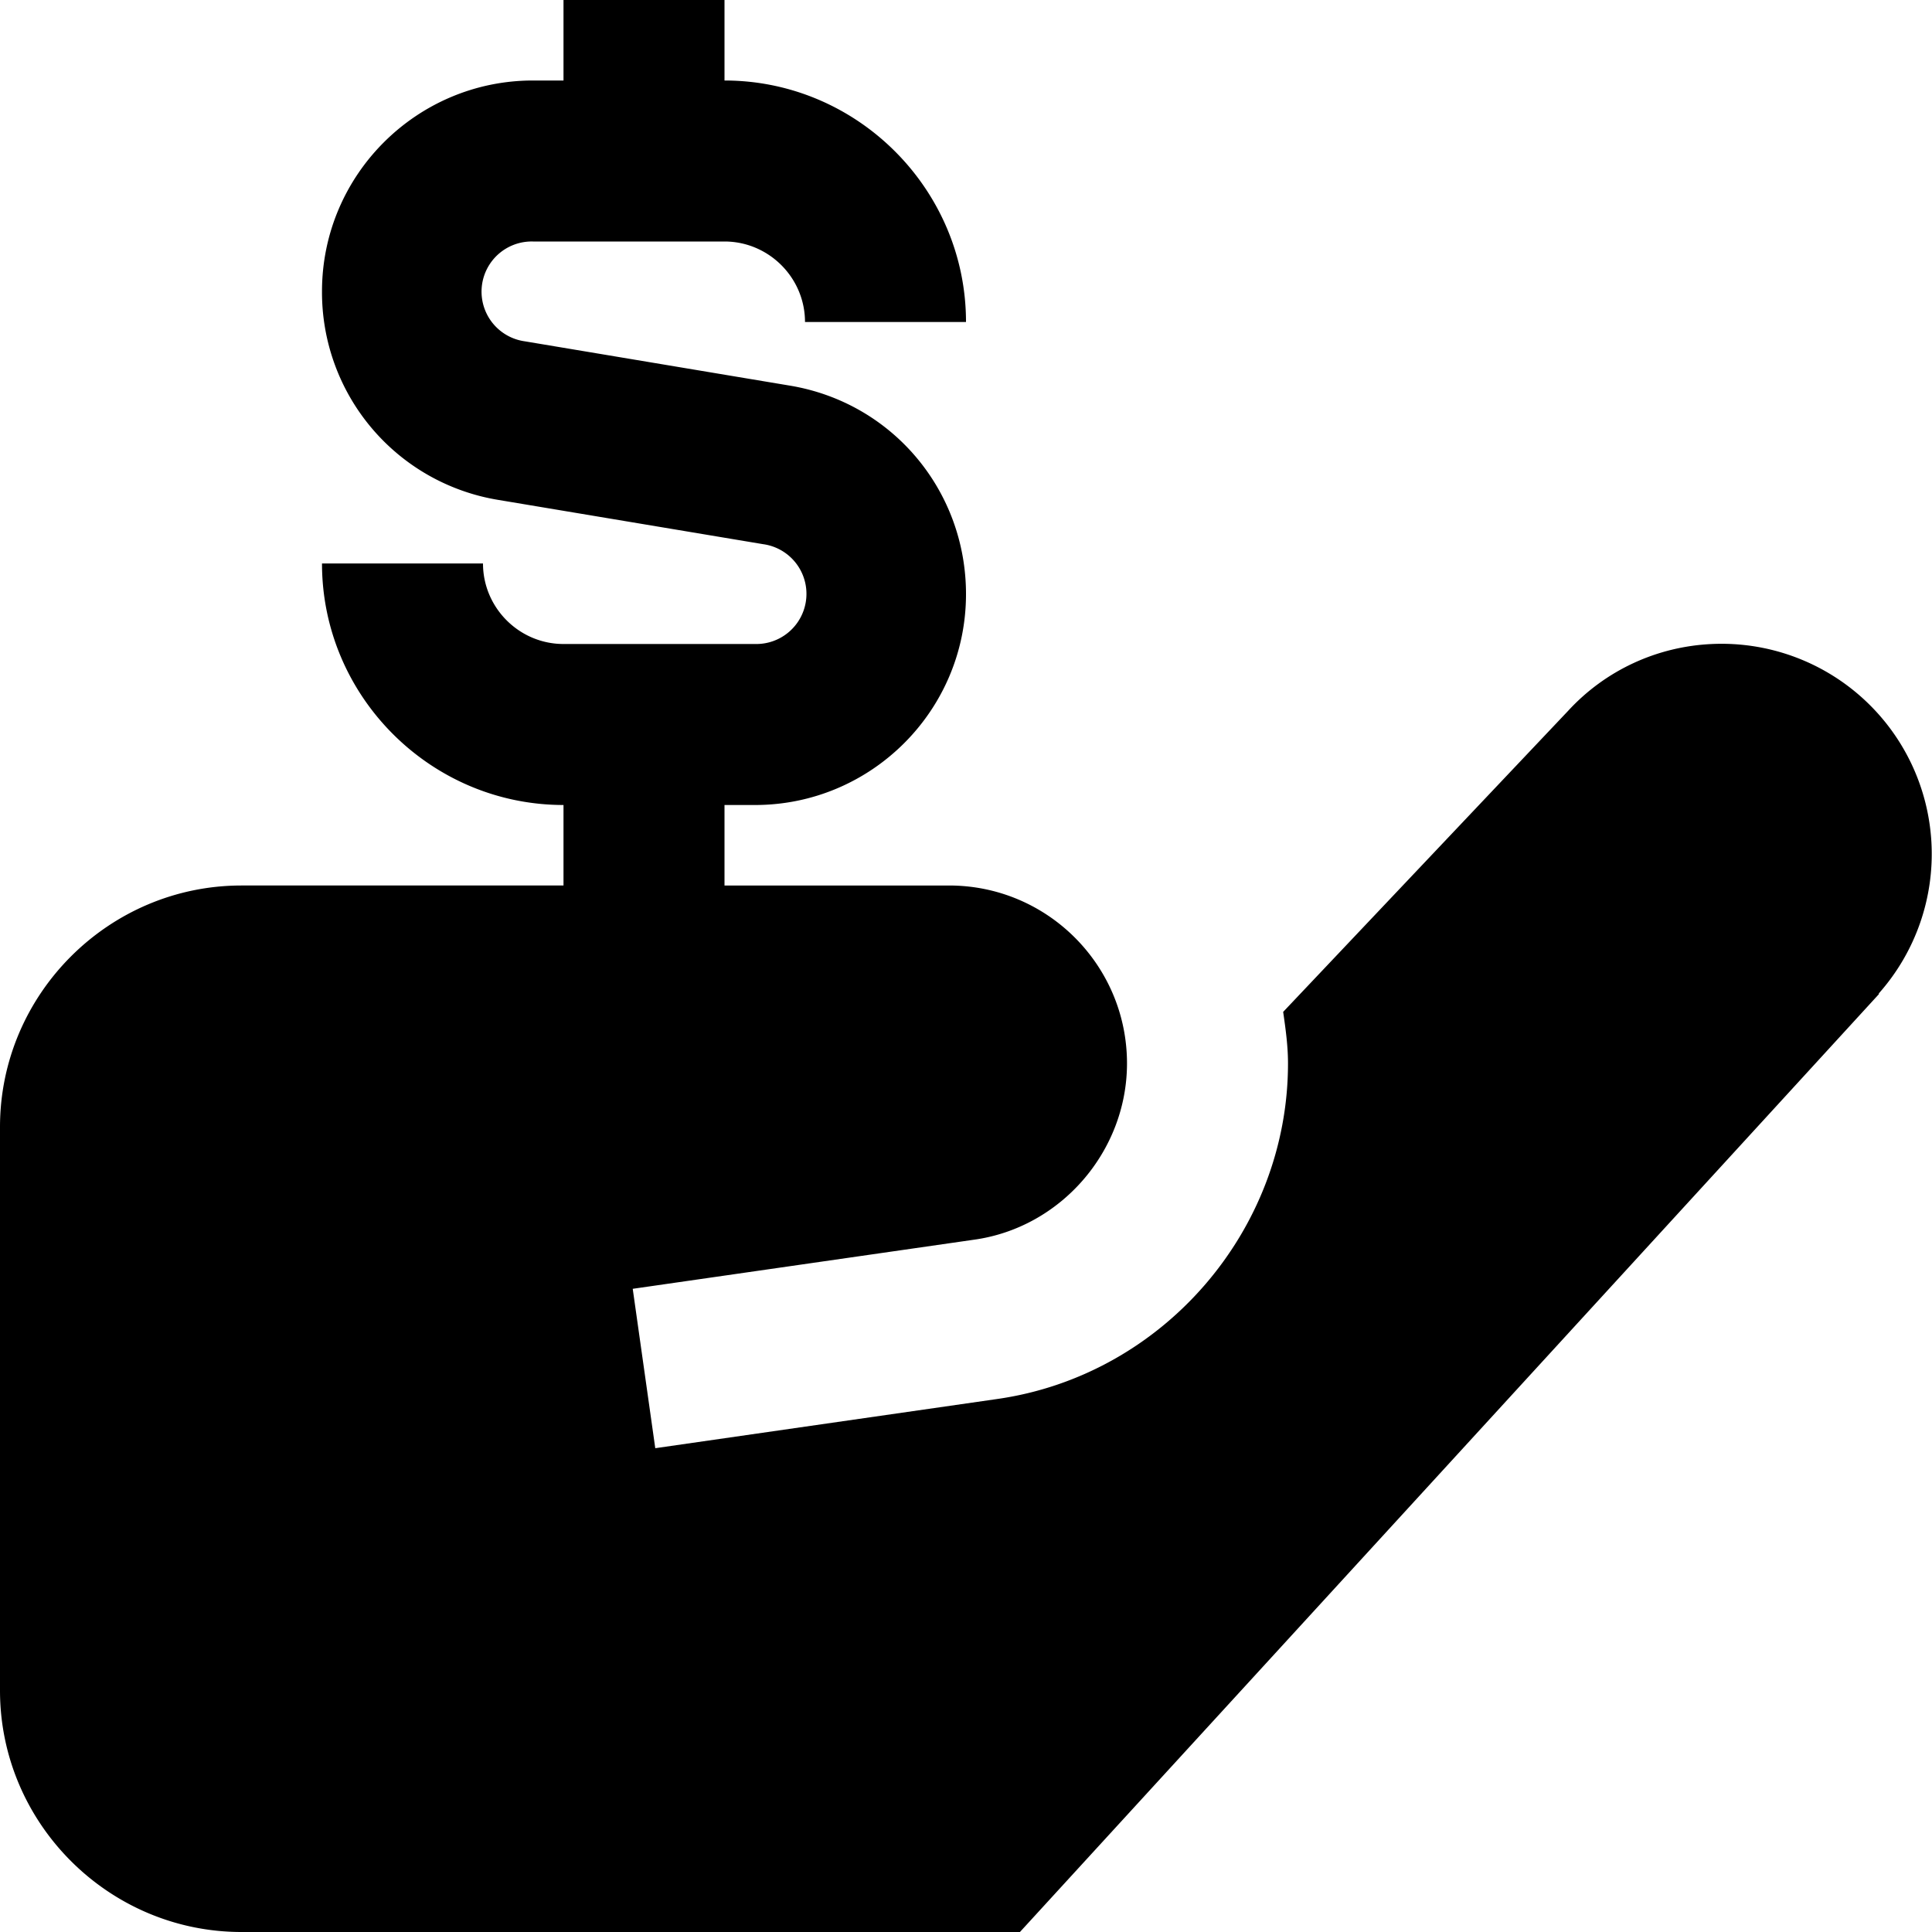 <svg xmlns="http://www.w3.org/2000/svg" width="512" height="512" data-name="Layer 1" viewBox="0 0 24 24"><path d="M23.34 12.35 12.67 24H3c-1.65 0-3-1.35-3-3v-7c0-1.65 1.35-3 3-3h4v-1c-1.65 0-3-1.35-3-3h2c0 .55.45 1 1 1h2.38a.623.623 0 0 0 .1-1.24l-3.29-.55A2.613 2.613 0 0 1 4 3.62C4 2.17 5.18 1 6.62 1H7V0h2v1c1.65 0 3 1.35 3 3h-2c0-.55-.45-1-1-1H6.62a.623.623 0 0 0-.1 1.24l3.29.55C11.08 5 12 6.09 12 7.38 12 8.83 10.82 10 9.38 10H9v1h2.79c1.22 0 2.21.99 2.21 2.21 0 1.09-.82 2.04-1.9 2.19l-4.24.61.28 1.98 4.24-.61c2.06-.29 3.62-2.09 3.62-4.17 0-.22-.03-.43-.06-.64l3.54-3.74c.46-.5 1.1-.8 1.79-.83a2.611 2.611 0 0 1 2.07 4.34Z"/></svg>